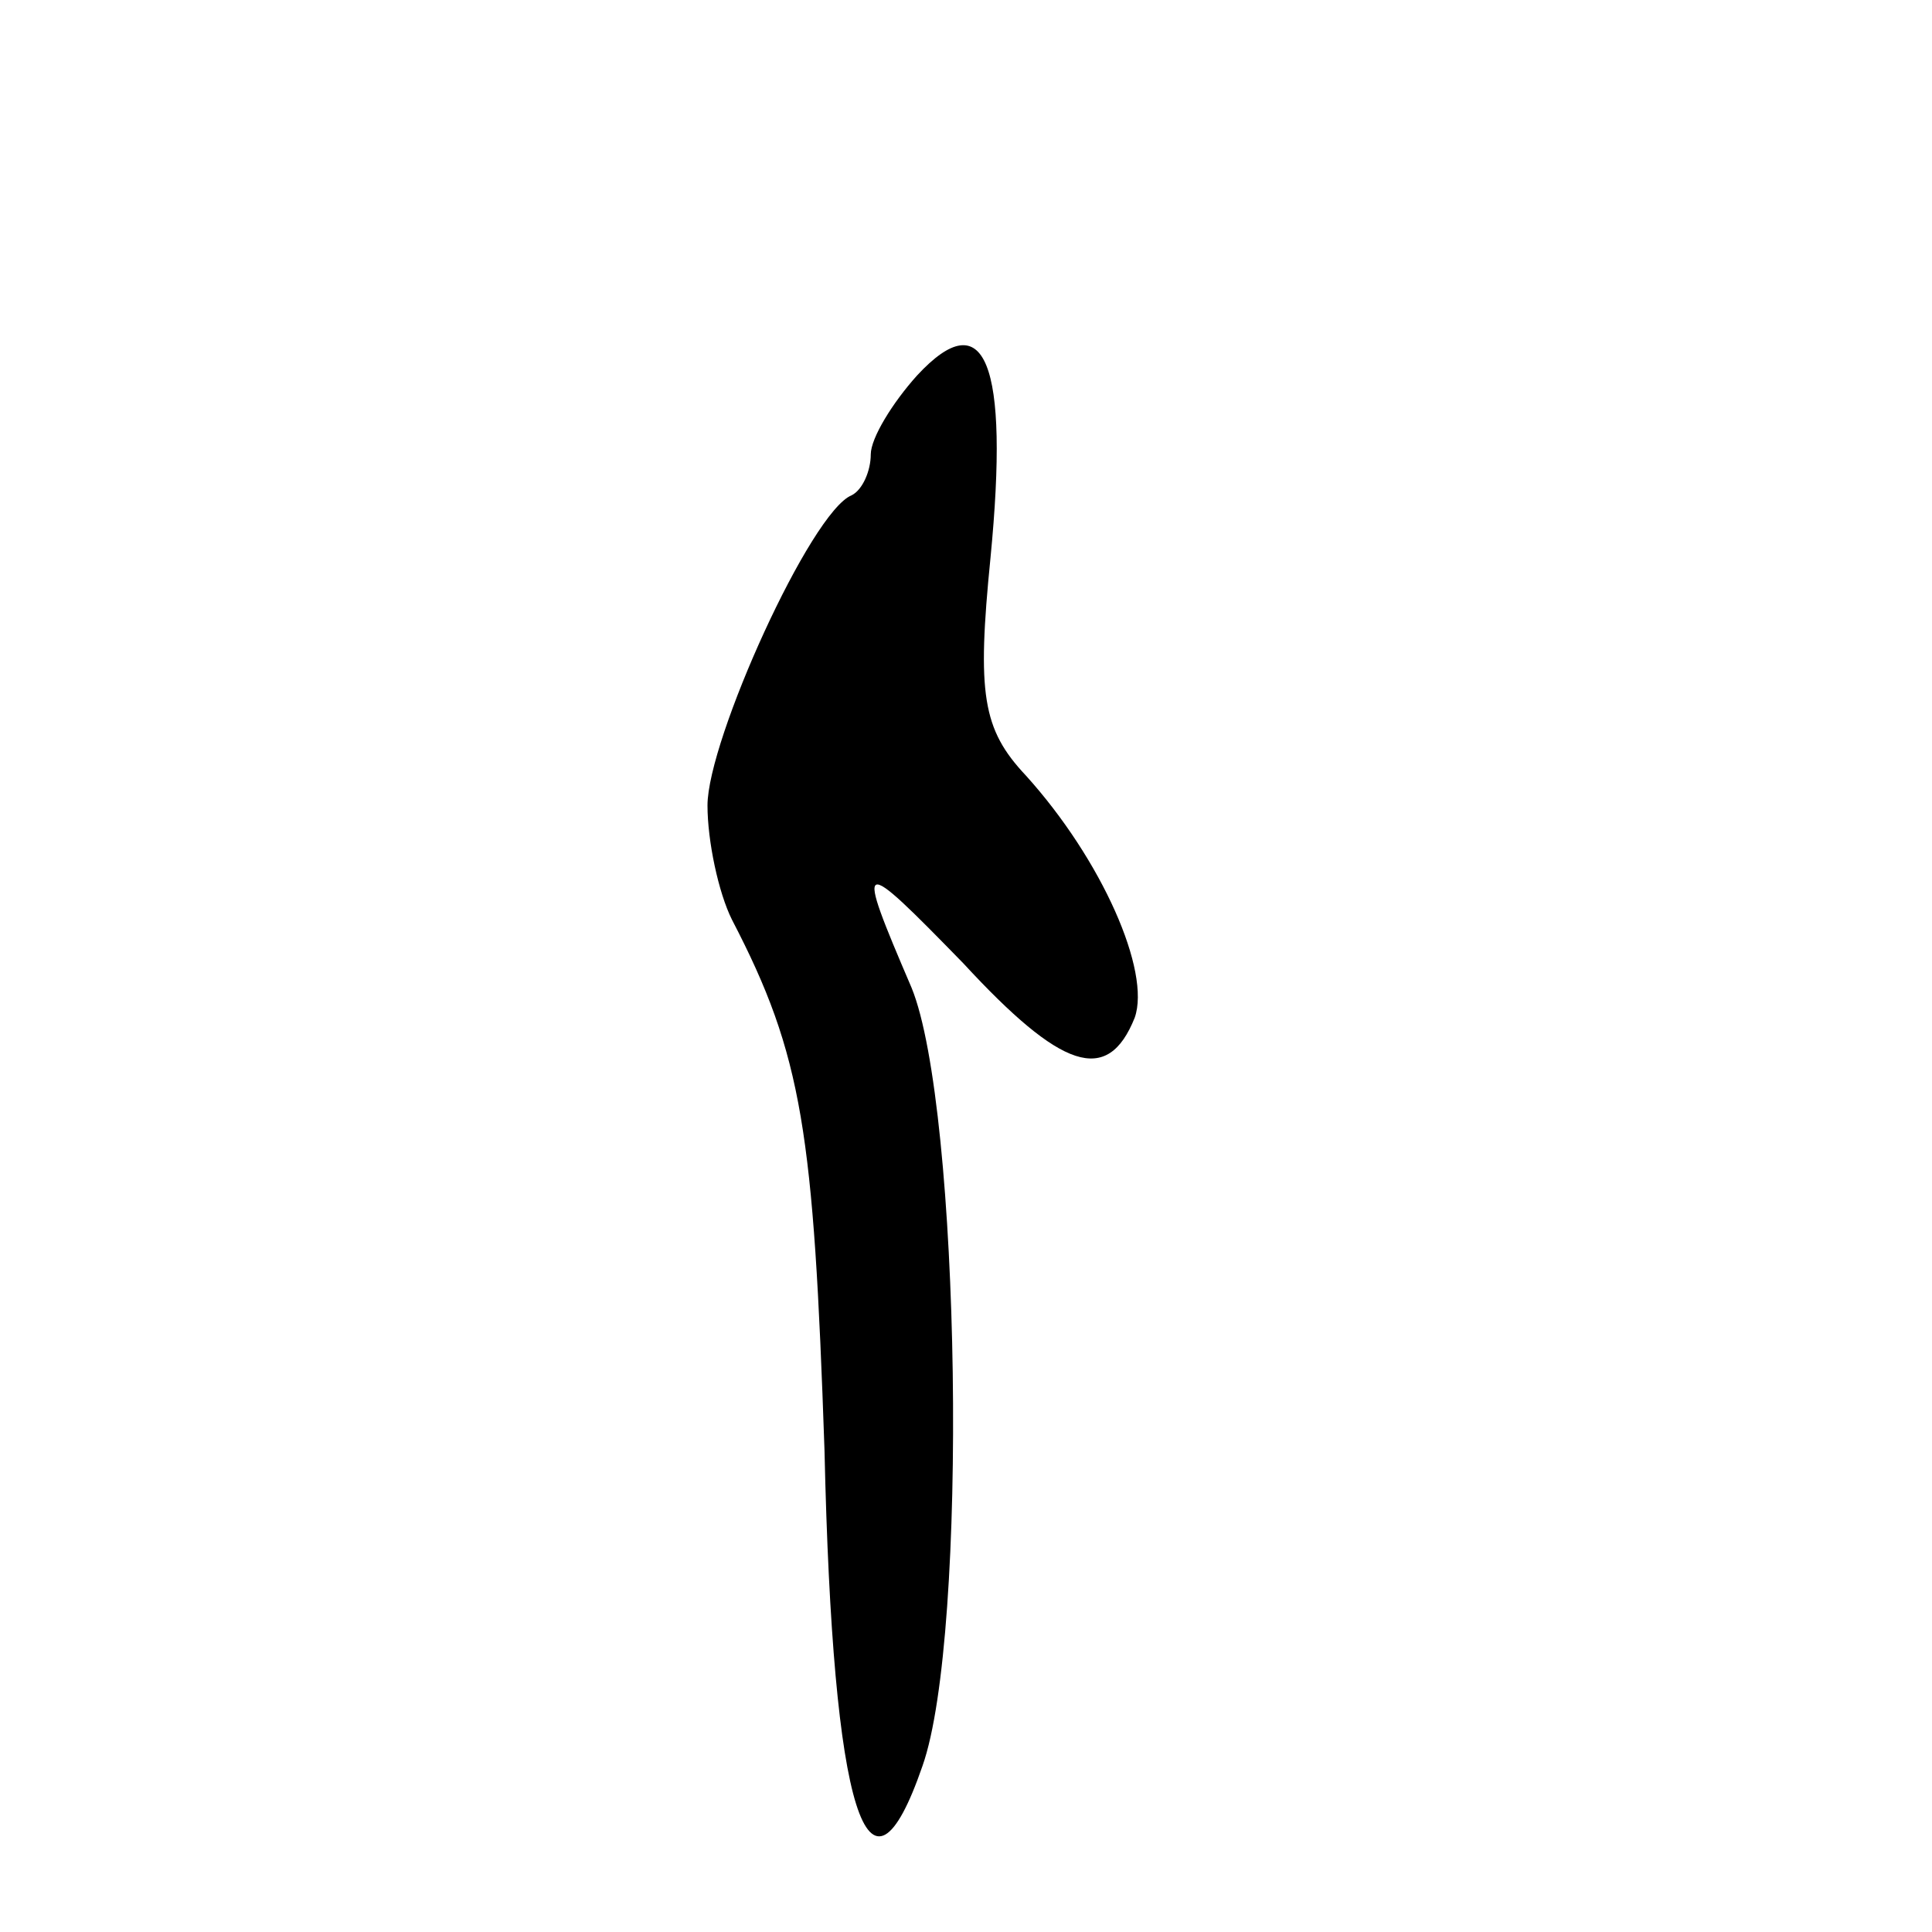<?xml version="1.0" standalone="no"?>
<!DOCTYPE svg PUBLIC "-//W3C//DTD SVG 20010904//EN"
 "http://www.w3.org/TR/2001/REC-SVG-20010904/DTD/svg10.dtd">
<svg version="1.0" xmlns="http://www.w3.org/2000/svg"
 width="71pt" height="71pt" viewBox="0 0 71 71"
 preserveAspectRatio="xMidYMid meet">
<g transform="translate(0,71) scale(0.1,-0.1)"
fill="#000000" stroke="none">
<path d="M337 572 c-9 -10 -17 -23 -17 -29 0 -6 -3 -13 -7 -15 -15 -6 -53 -90
-53 -114 0 -13 4 -32 9 -42 26 -50 30 -78 34 -195 3 -134 16 -174 36 -116 17
48 14 242 -4 286 -21 49 -20 49 19 9 36 -39 53 -45 63 -20 6 17 -12 58 -40 89
-16 17 -18 30 -13 80 7 72 -2 94 -27 67z"/>
</g>
</svg>
